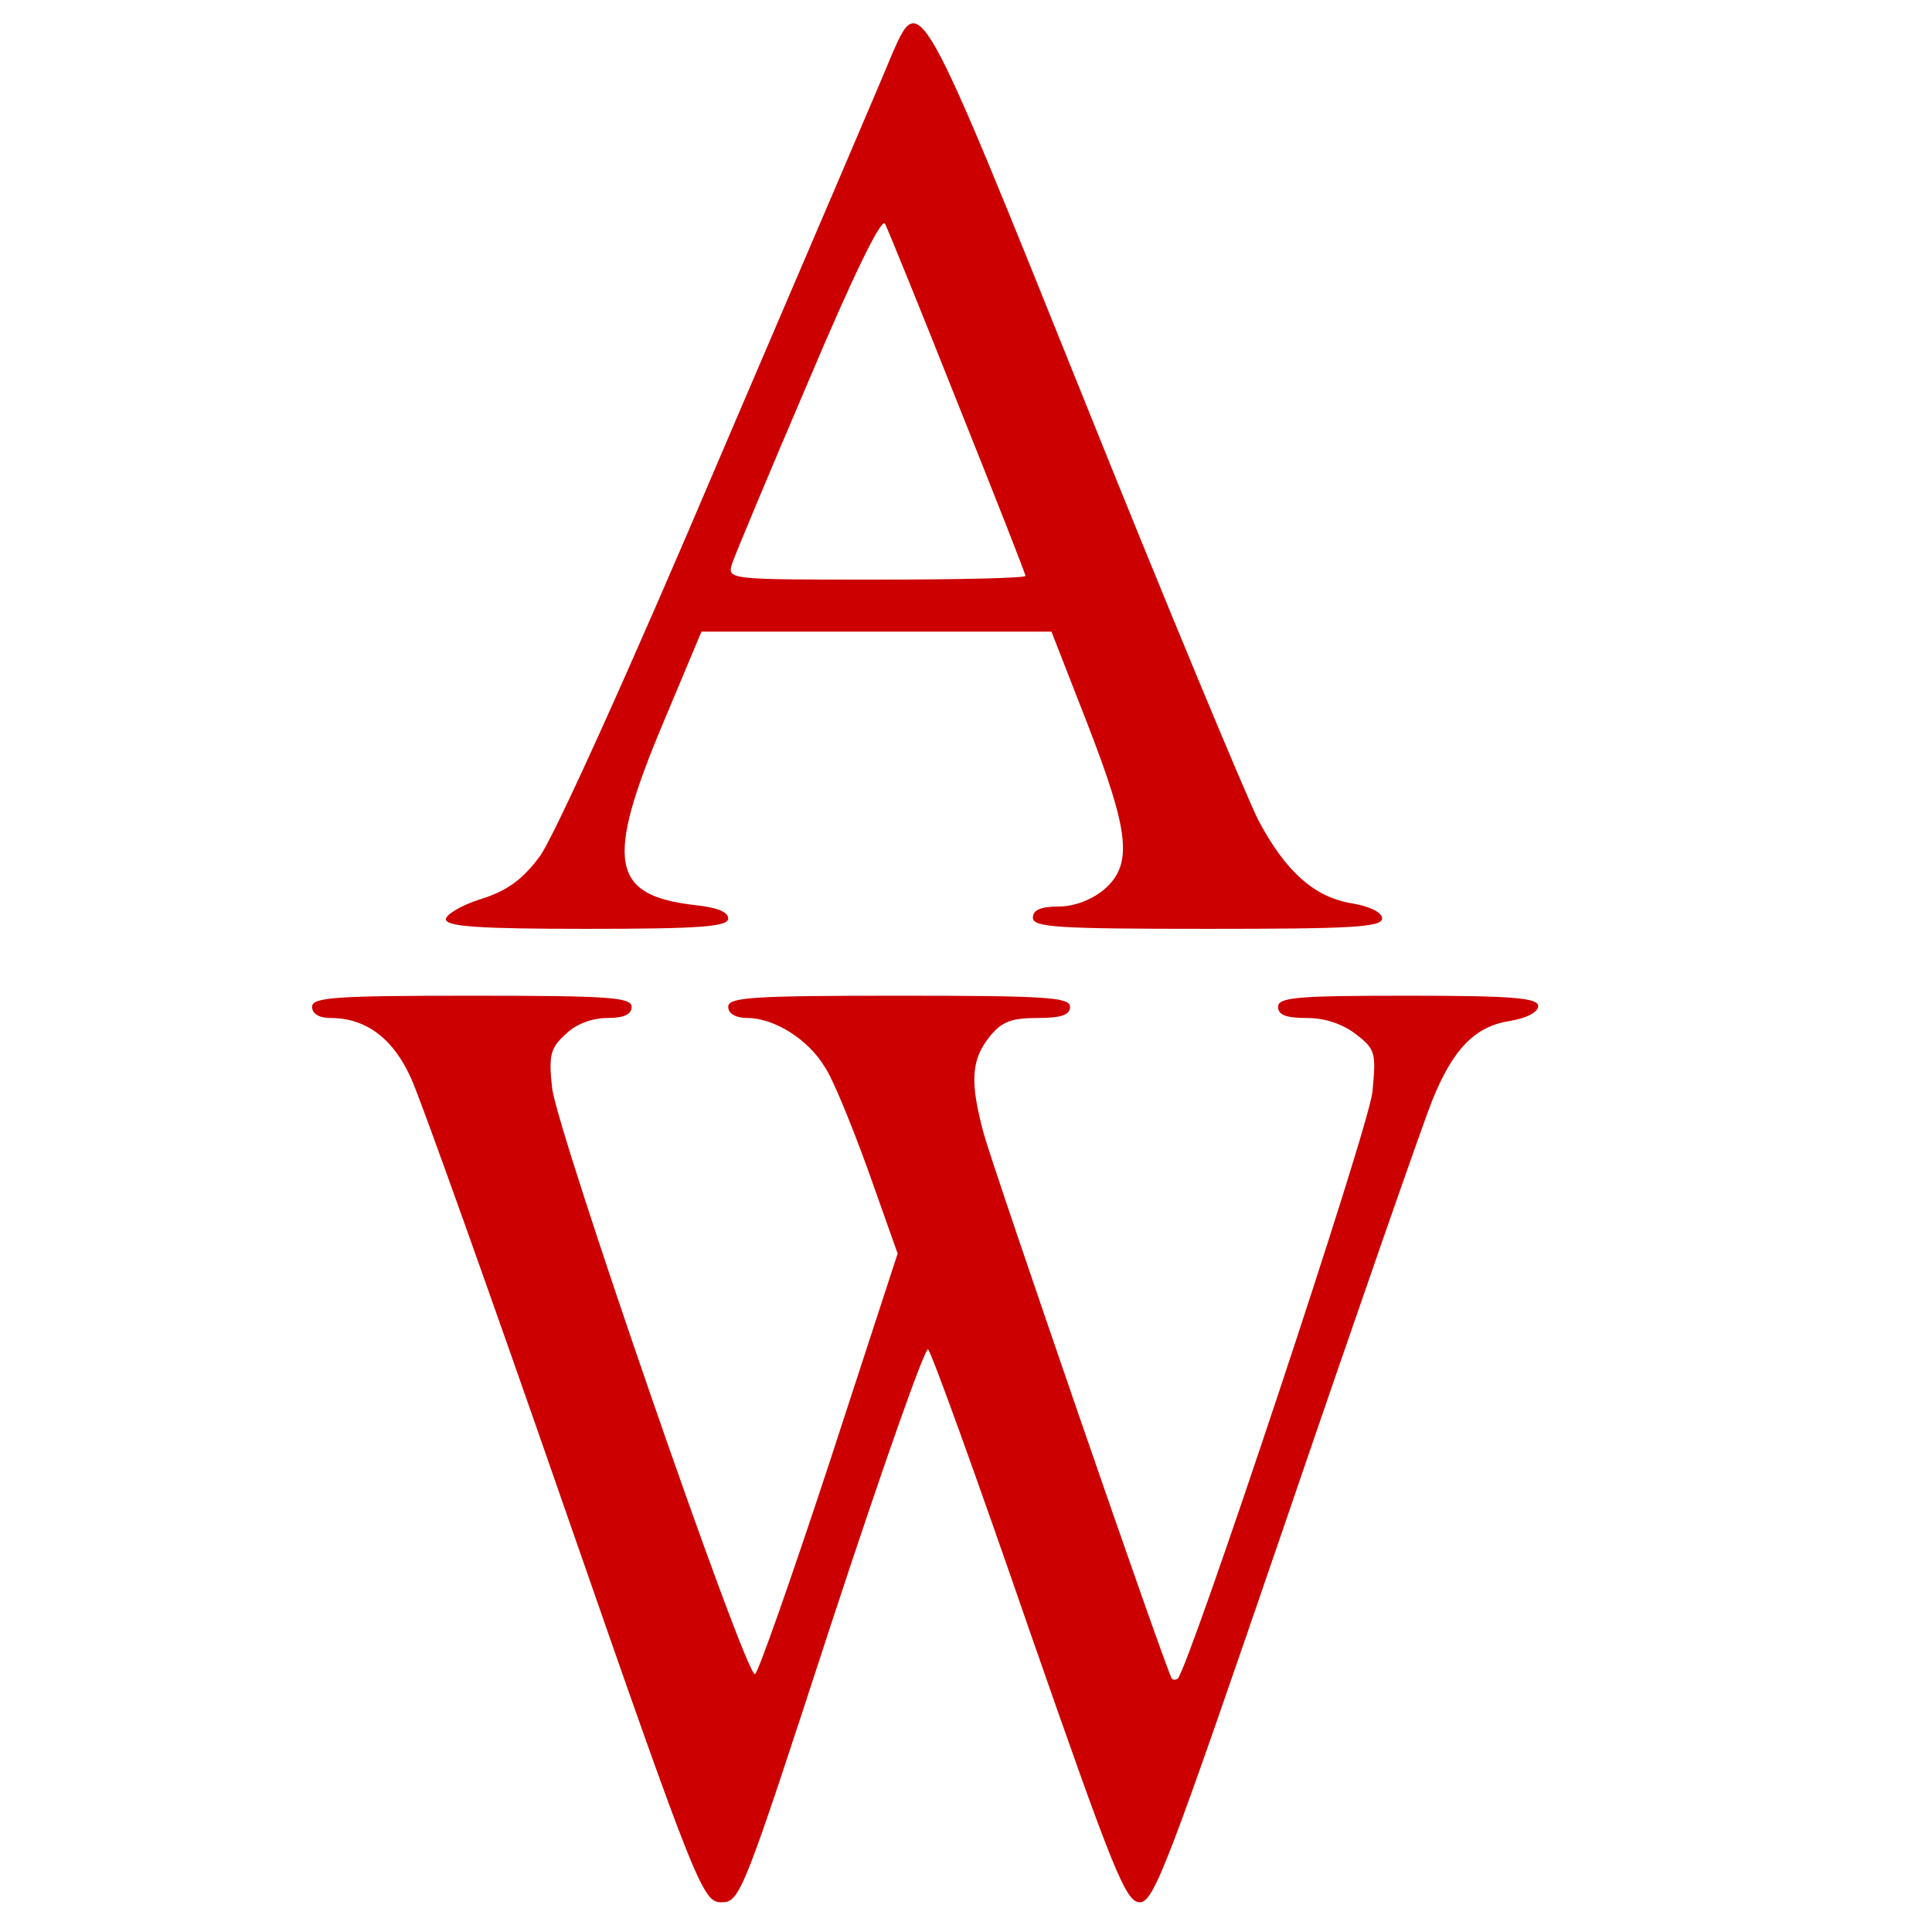 <?xml version="1.0" standalone="no"?>
<!DOCTYPE svg PUBLIC "-//W3C//DTD SVG 20010904//EN"
 "http://www.w3.org/TR/2001/REC-SVG-20010904/DTD/svg10.dtd">
<svg version="1.0" xmlns="http://www.w3.org/2000/svg"
 width="260pt" height="260pt" viewBox="0 0 260 260"
 preserveAspectRatio="xMidYMid meet">
<g transform="translate(0,260) scale(0.1,-0.1)"
fill="#C00" stroke="none">
<path d="M1200 2526 c-10 -25 -114 -268 -231 -541 -120 -283 -225 -515 -243
-538 -23 -31 -44 -46 -79 -57 -26 -8 -47 -21 -47 -27 0 -10 45 -13 190 -13
154 0 190 3 190 14 0 9 -16 15 -45 18 -113 13 -121 58 -43 244 l52 124 235 0
236 0 48 -123 c57 -147 62 -190 23 -224 -17 -14 -40 -23 -62 -23 -24 0 -34 -5
-34 -15 0 -13 33 -15 235 -15 192 0 235 2 235 14 0 8 -16 16 -39 20 -52 8 -91
43 -128 113 -16 32 -122 286 -234 565 -222 552 -221 551 -259 464z m89 -469
c50 -125 91 -229 91 -232 0 -3 -90 -5 -201 -5 -199 0 -200 0 -194 21 4 12 50
122 103 246 60 142 98 220 103 212 4 -8 48 -116 98 -242z"/>
<path d="M420 1245 c0 -9 9 -15 25 -15 48 0 85 -28 109 -83 13 -29 106 -289
207 -580 178 -512 185 -527 210 -527 25 0 29 11 148 376 68 207 126 372 130
368 5 -5 66 -174 136 -377 114 -327 130 -367 149 -367 19 0 39 54 196 512 96
281 185 536 197 566 28 70 58 101 105 108 23 4 38 12 38 20 0 11 -33 14 -175
14 -149 0 -175 -2 -175 -15 0 -11 11 -15 39 -15 24 0 48 -8 66 -22 26 -20 27
-25 22 -77 -4 -47 -246 -773 -262 -790 -3 -2 -6 -2 -8 0 -7 9 -240 685 -253
733 -19 70 -17 99 7 130 17 21 29 26 65 26 32 0 44 4 44 15 0 13 -32 15 -230
15 -198 0 -230 -2 -230 -15 0 -9 10 -15 26 -15 36 0 82 -29 104 -66 11 -16 37
-80 59 -141 l39 -110 -92 -282 c-51 -155 -96 -283 -100 -284 -13 -3 -267 732
-273 789 -5 44 -2 54 18 72 14 14 36 22 56 22 23 0 33 5 33 15 0 13 -31 15
-215 15 -184 0 -215 -2 -215 -15z"/>
</g>
</svg>
